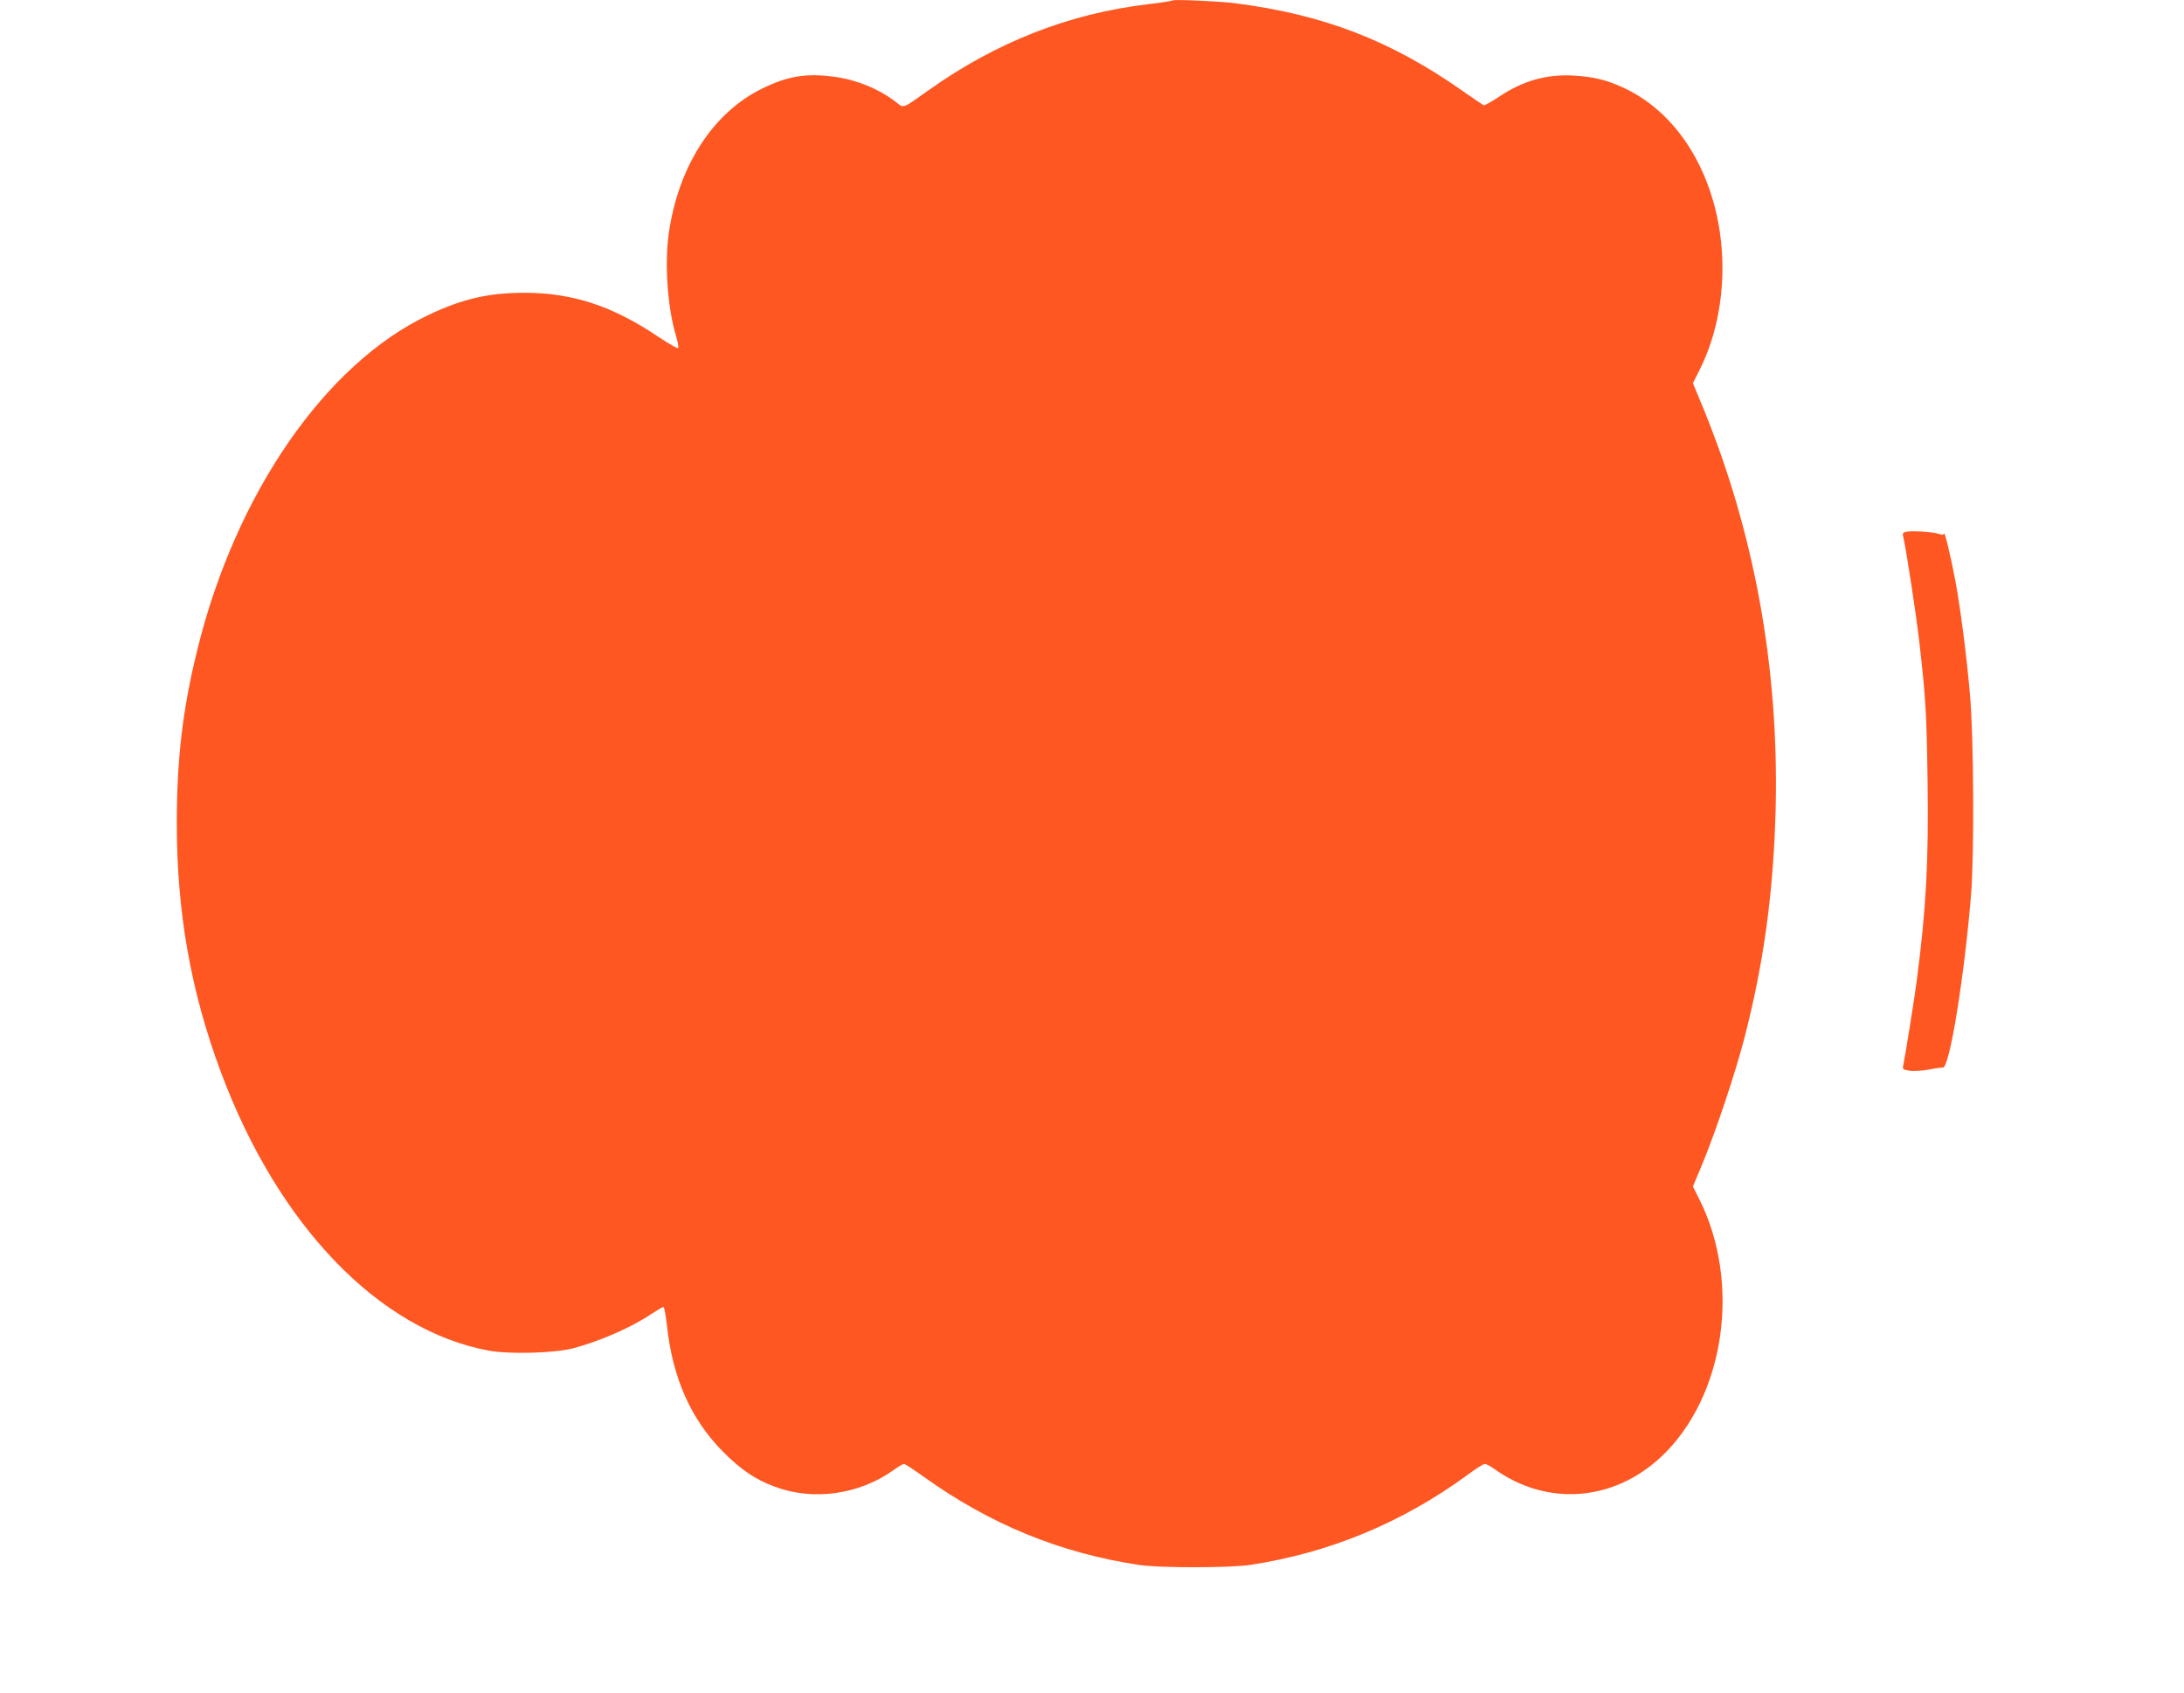 <?xml version="1.0" standalone="no"?>
<!DOCTYPE svg PUBLIC "-//W3C//DTD SVG 20010904//EN"
 "http://www.w3.org/TR/2001/REC-SVG-20010904/DTD/svg10.dtd">
<svg version="1.0" xmlns="http://www.w3.org/2000/svg"
 width="1280pt" height="992pt" viewBox="0 0 1280 992"
 preserveAspectRatio="xMidYMid meet">
<g transform="translate(0,992) scale(0.1,-0.1)"
fill="#ff5722" stroke="none">
<path d="M6870 9917 c-3 -3 -68 -13 -145 -22 -460 -55 -887 -222 -1283 -504
-160 -113 -142 -107 -195 -66 -97 74 -225 127 -351 144 -168 24 -279 6 -431
-69 -287 -141 -488 -453 -545 -844 -26 -179 -8 -443 42 -604 10 -34 16 -67 13
-72 -3 -5 -55 25 -115 65 -268 181 -504 259 -785 259 -211 0 -363 -35 -562
-129 -606 -286 -1133 -1050 -1357 -1965 -86 -350 -119 -635 -120 -1010 0 -526
82 -990 258 -1462 335 -900 927 -1515 1571 -1634 122 -22 386 -15 495 14 161
43 344 124 458 201 34 22 65 41 70 41 5 0 14 -49 21 -110 33 -307 140 -547
326 -736 106 -107 191 -165 305 -207 226 -85 496 -47 697 97 28 20 55 36 61
36 6 0 57 -33 114 -74 392 -281 801 -448 1263 -518 120 -18 530 -18 650 0 465
70 892 247 1275 527 48 36 94 65 102 65 8 0 33 -13 54 -28 308 -222 697 -194
979 69 373 350 472 1015 225 1509 l-38 76 60 144 c76 186 185 511 238 712 118
452 175 874 187 1368 18 823 -125 1608 -427 2344 l-58 140 39 78 c134 266 170
611 97 923 -79 337 -273 602 -533 726 -103 49 -176 68 -300 76 -160 9 -297
-29 -438 -123 -45 -30 -86 -53 -91 -51 -6 3 -60 39 -121 82 -424 298 -816 449
-1335 516 -95 12 -362 24 -370 16z"/>
<path d="M11172 6803 c-18 -3 -23 -10 -18 -26 17 -71 78 -469 95 -622 37 -322
43 -425 48 -807 7 -468 -8 -754 -63 -1173 -14 -109 -66 -432 -79 -497 -6 -24
-3 -27 34 -33 23 -4 73 -1 114 6 39 8 78 13 84 12 39 -3 125 529 165 1012 19
232 16 924 -6 1170 -19 221 -55 503 -85 666 -28 148 -63 296 -68 282 -3 -9
-12 -9 -30 -2 -30 11 -158 20 -191 12z"/>
</g>
</svg>
